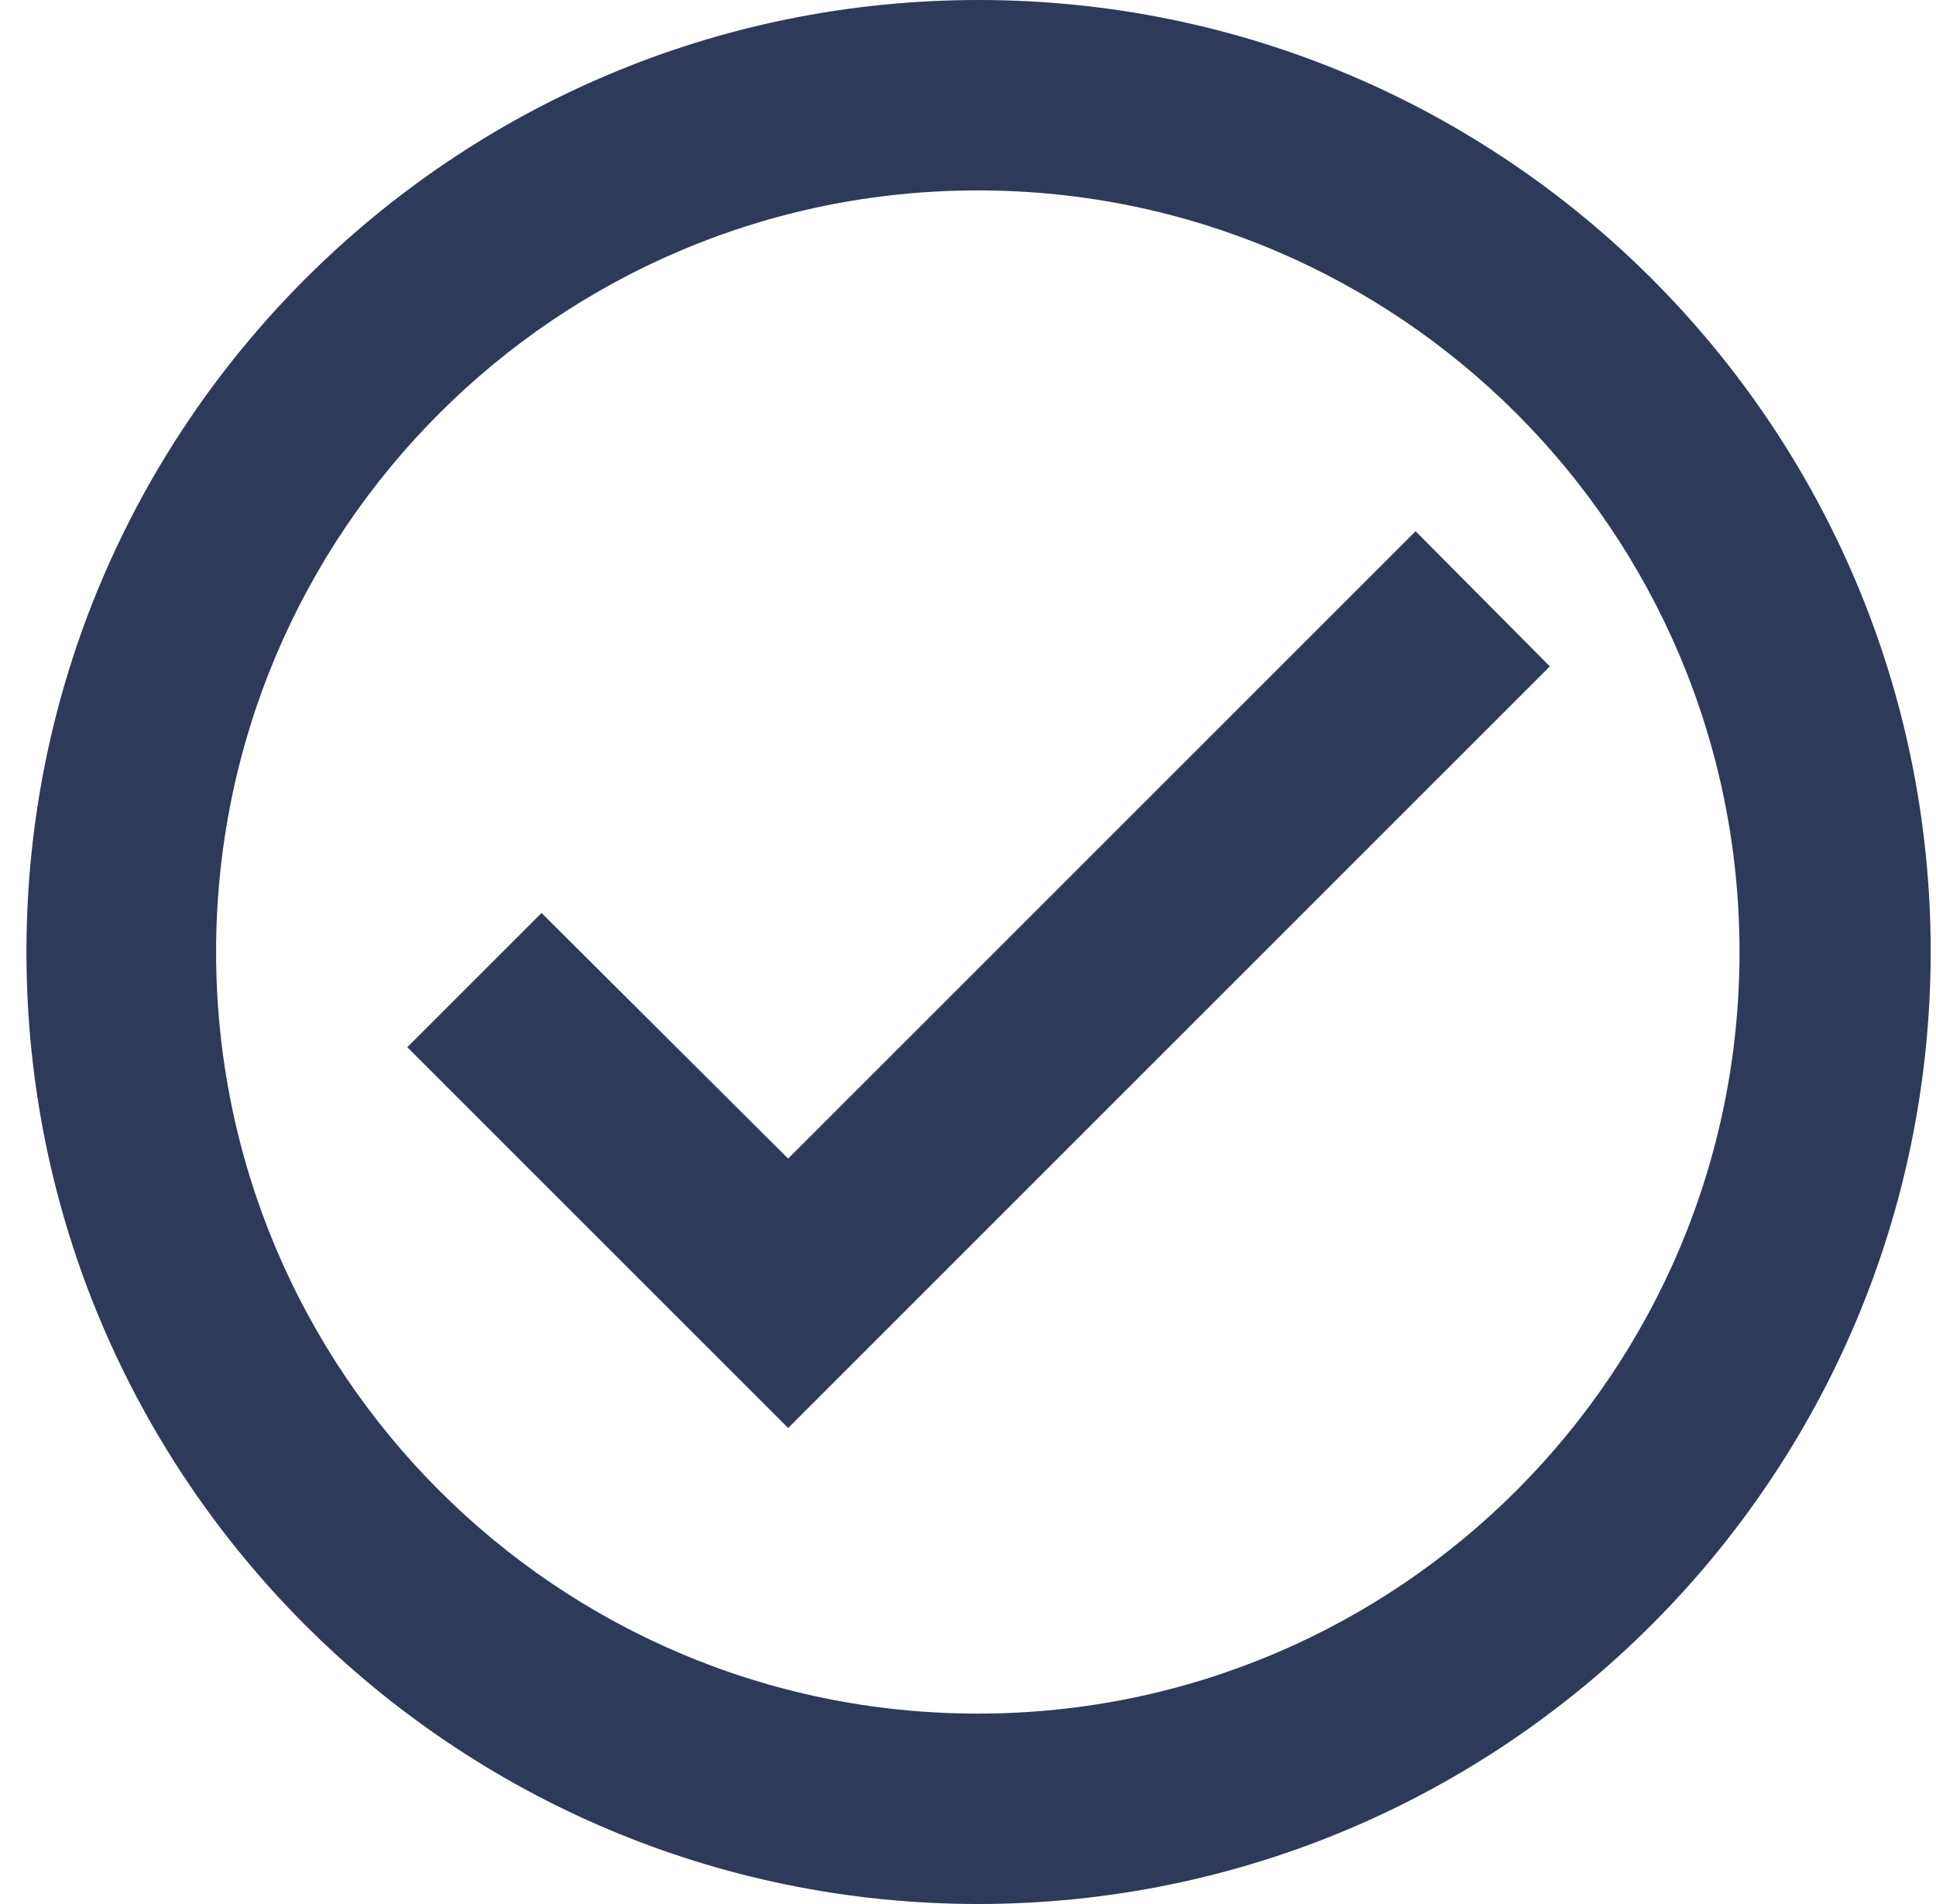 <svg width="61" height="60" viewBox="0 0 61 60" fill="none" xmlns="http://www.w3.org/2000/svg">
<path d="M30.833 60C14.265 60 0.833 46.569 0.833 30C0.833 13.431 14.265 0 30.833 0C47.402 0 60.833 13.431 60.833 30C60.815 46.561 47.394 59.982 30.833 60ZM30.785 54H30.833C44.084 53.987 54.816 43.238 54.809 29.988C54.803 16.738 44.059 6 30.809 6C17.559 6 6.816 16.738 6.809 29.988C6.803 43.238 17.535 53.987 30.785 54ZM24.833 45L12.833 33L17.063 28.77L24.833 36.51L44.603 16.74L48.833 21L24.833 45Z" fill="#2E3A59"/>
</svg>
